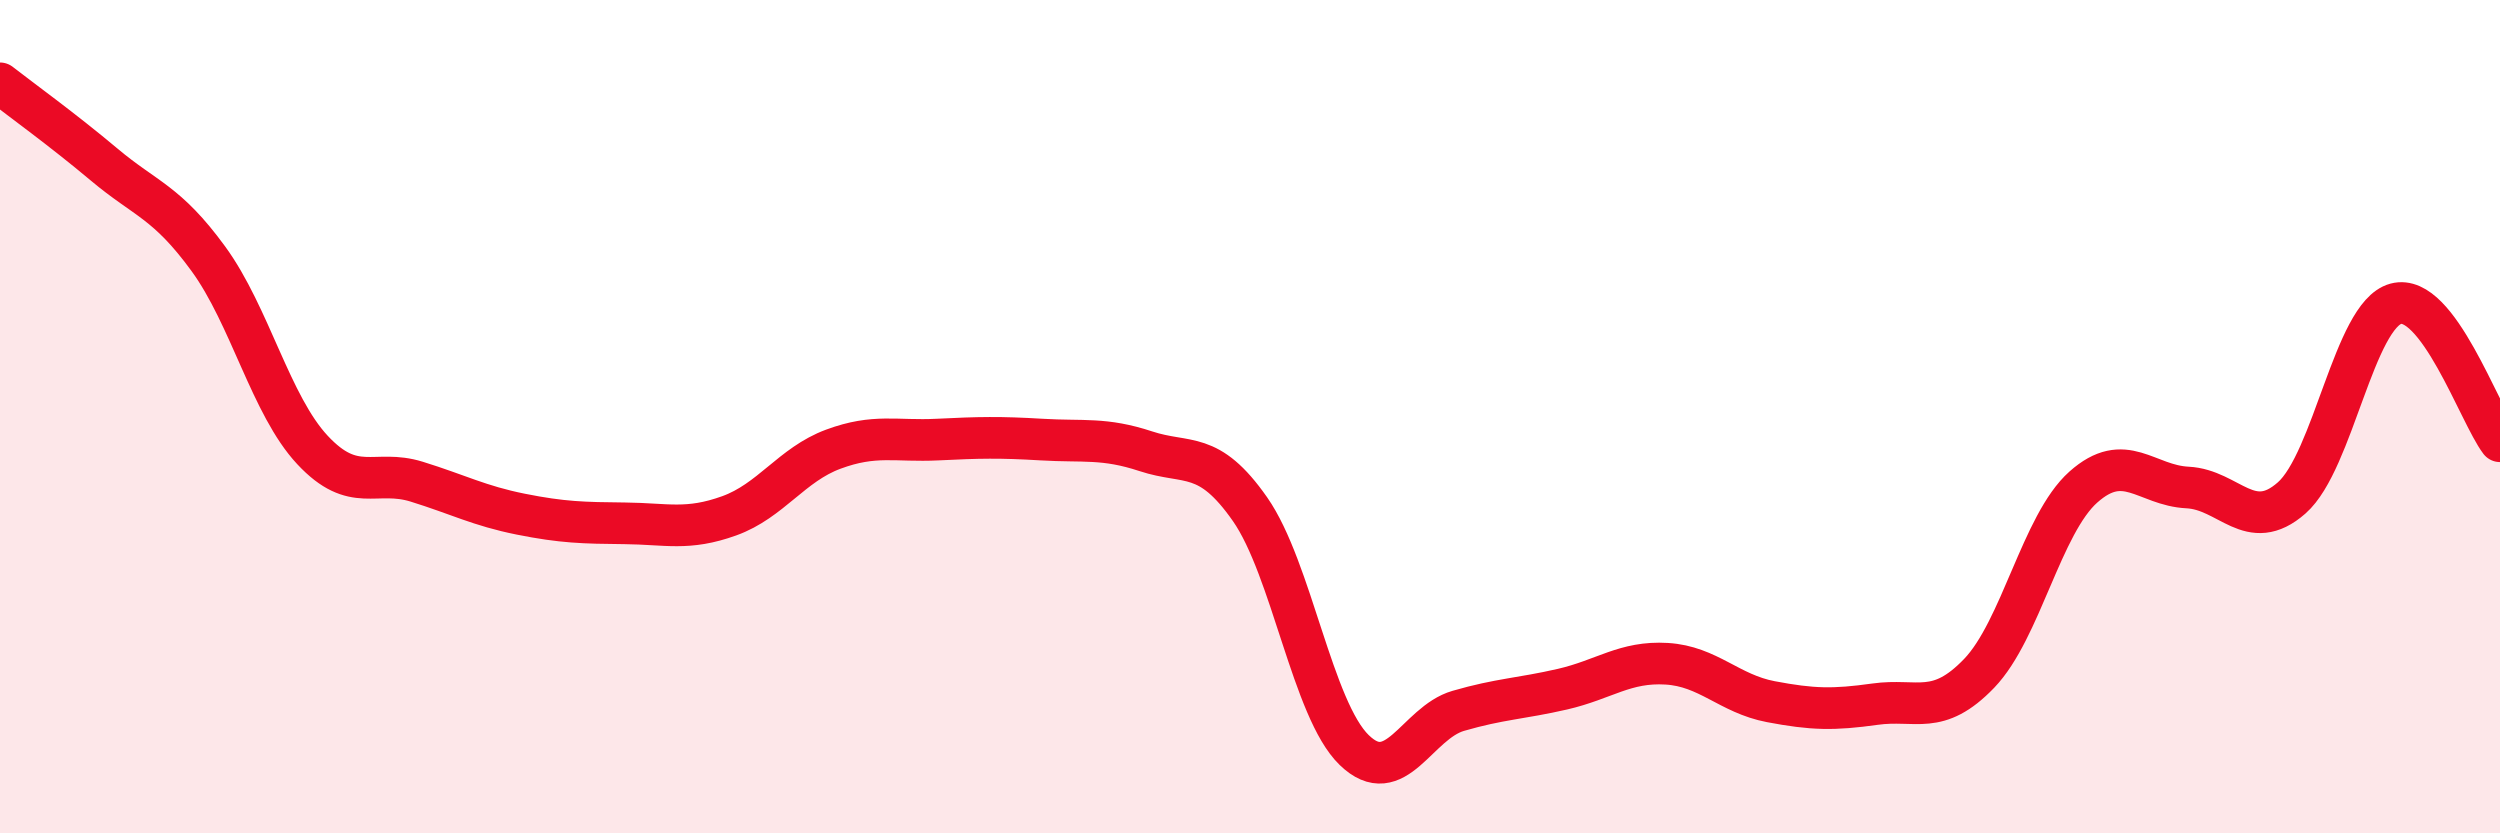 
    <svg width="60" height="20" viewBox="0 0 60 20" xmlns="http://www.w3.org/2000/svg">
      <path
        d="M 0,2 C 0.5,2.39 1.5,3.11 2.5,3.95 C 3.5,4.79 4,4.84 5,6.21 C 6,7.58 6.5,9.73 7.5,10.8 C 8.5,11.87 9,11.25 10,11.56 C 11,11.87 11.5,12.14 12.5,12.34 C 13.5,12.54 14,12.55 15,12.56 C 16,12.57 16.5,12.74 17.5,12.38 C 18.5,12.02 19,11.15 20,10.78 C 21,10.41 21.5,10.6 22.5,10.55 C 23.5,10.5 24,10.49 25,10.55 C 26,10.61 26.5,10.5 27.5,10.83 C 28.5,11.16 29,10.79 30,12.22 C 31,13.65 31.5,17.03 32.5,18 C 33.5,18.97 34,17.35 35,17.06 C 36,16.77 36.5,16.77 37.5,16.54 C 38.5,16.31 39,15.87 40,15.93 C 41,15.99 41.5,16.65 42.5,16.84 C 43.5,17.03 44,17.04 45,16.9 C 46,16.76 46.5,17.2 47.5,16.16 C 48.5,15.12 49,12.58 50,11.69 C 51,10.8 51.5,11.65 52.5,11.7 C 53.5,11.75 54,12.83 55,11.95 C 56,11.07 56.5,7.56 57.5,7.29 C 58.5,7.02 59.5,9.93 60,10.59L60 20L0 20Z"
        fill="#EB0A25"
        opacity="0.1"
        stroke-linecap="round"
        stroke-linejoin="round"
      />
      <path
        d="M 0,2 C 0.5,2.39 1.5,3.11 2.5,3.95 C 3.5,4.79 4,4.84 5,6.21 C 6,7.58 6.5,9.73 7.5,10.8 C 8.5,11.87 9,11.25 10,11.56 C 11,11.87 11.5,12.14 12.5,12.34 C 13.5,12.54 14,12.55 15,12.56 C 16,12.57 16.5,12.74 17.5,12.38 C 18.5,12.02 19,11.15 20,10.78 C 21,10.41 21.5,10.6 22.5,10.55 C 23.5,10.5 24,10.49 25,10.55 C 26,10.61 26.5,10.5 27.5,10.83 C 28.5,11.16 29,10.79 30,12.22 C 31,13.65 31.5,17.03 32.5,18 C 33.5,18.97 34,17.35 35,17.06 C 36,16.77 36.5,16.77 37.5,16.54 C 38.5,16.31 39,15.87 40,15.93 C 41,15.99 41.5,16.65 42.5,16.84 C 43.5,17.03 44,17.04 45,16.9 C 46,16.76 46.5,17.2 47.5,16.16 C 48.5,15.12 49,12.58 50,11.69 C 51,10.8 51.5,11.65 52.5,11.7 C 53.5,11.75 54,12.83 55,11.95 C 56,11.07 56.5,7.56 57.5,7.29 C 58.5,7.02 59.5,9.93 60,10.59"
        stroke="#EB0A25"
        stroke-width="1"
        fill="none"
        stroke-linecap="round"
        stroke-linejoin="round"
      />
    </svg>
  